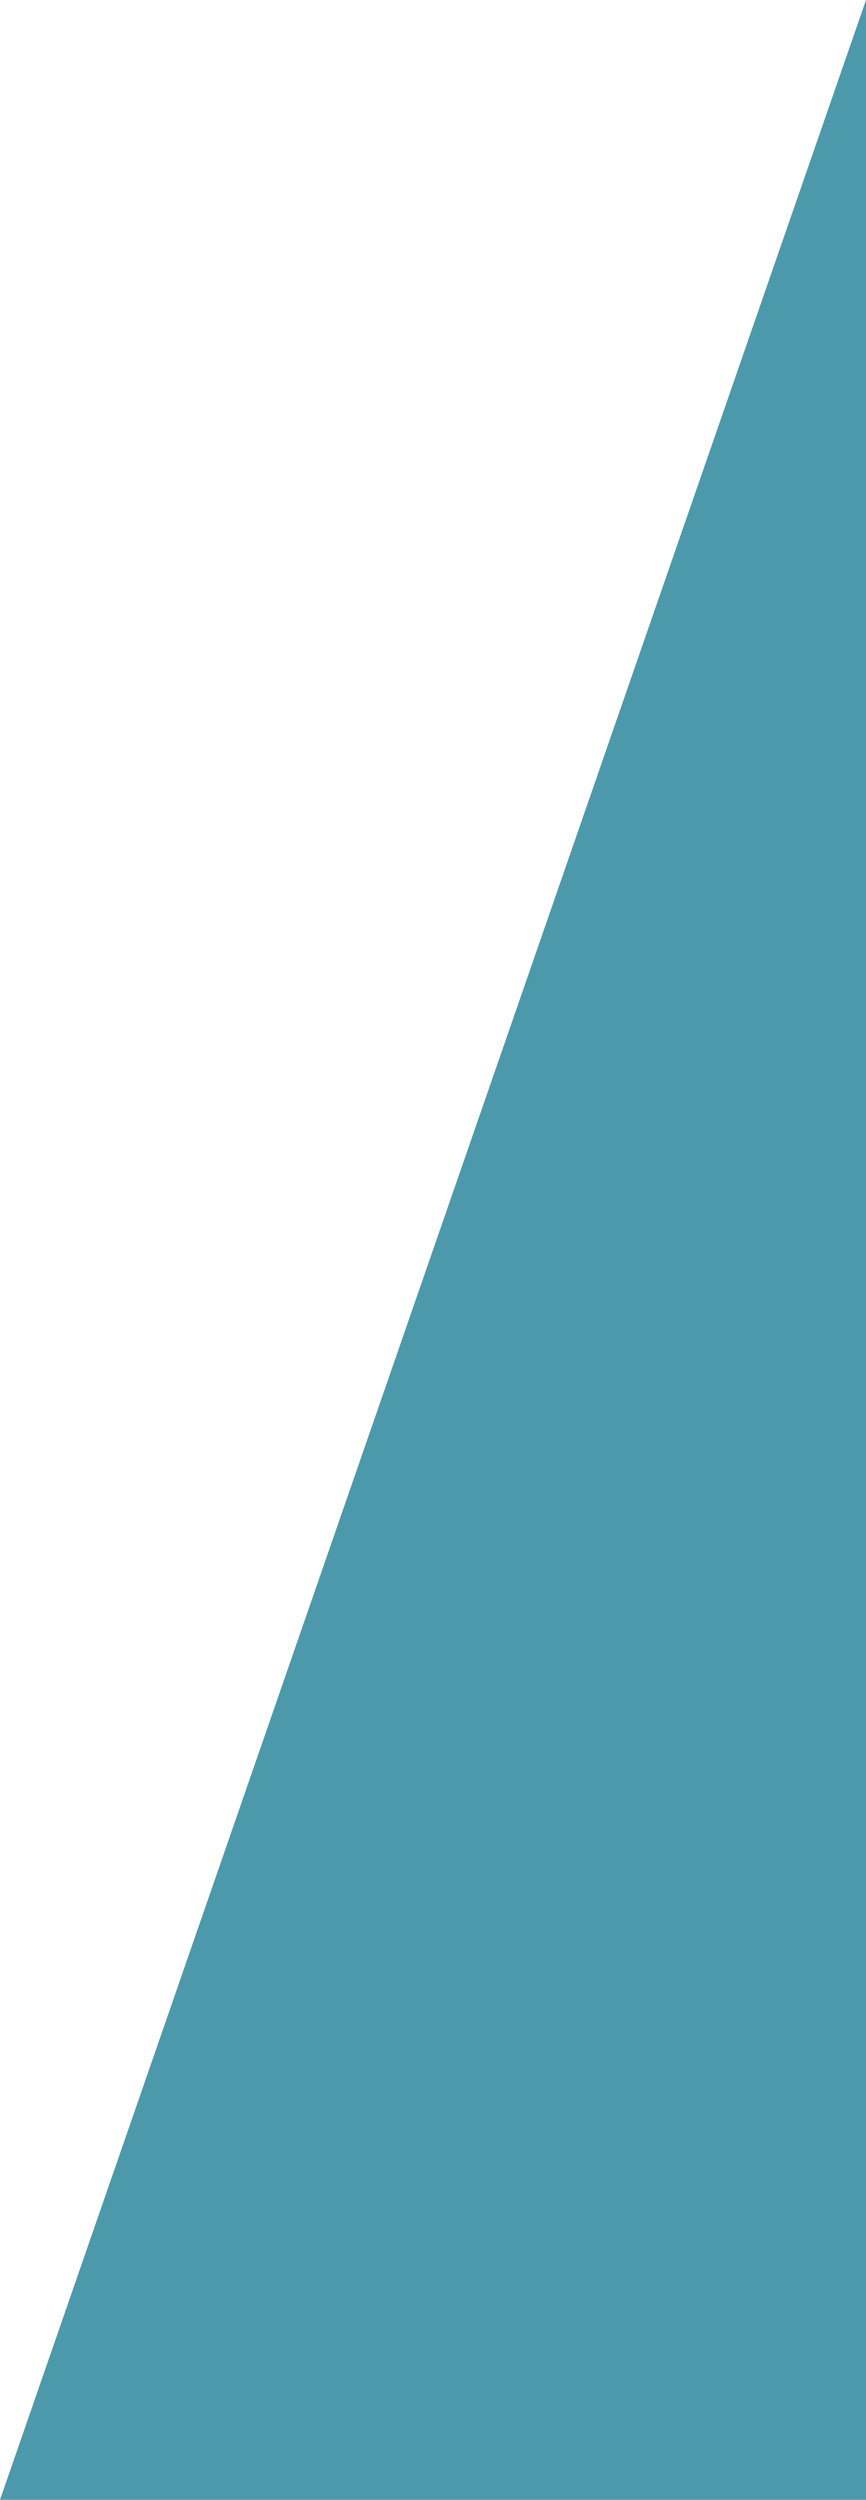 <?xml version="1.0" encoding="UTF-8"?>
<svg xmlns="http://www.w3.org/2000/svg" width="26" height="75" viewBox="0 0 26 75" fill="none">
  <path id="shape" d="M26 0V75H0L26 0Z" fill="#4C99AB"></path>
</svg>
